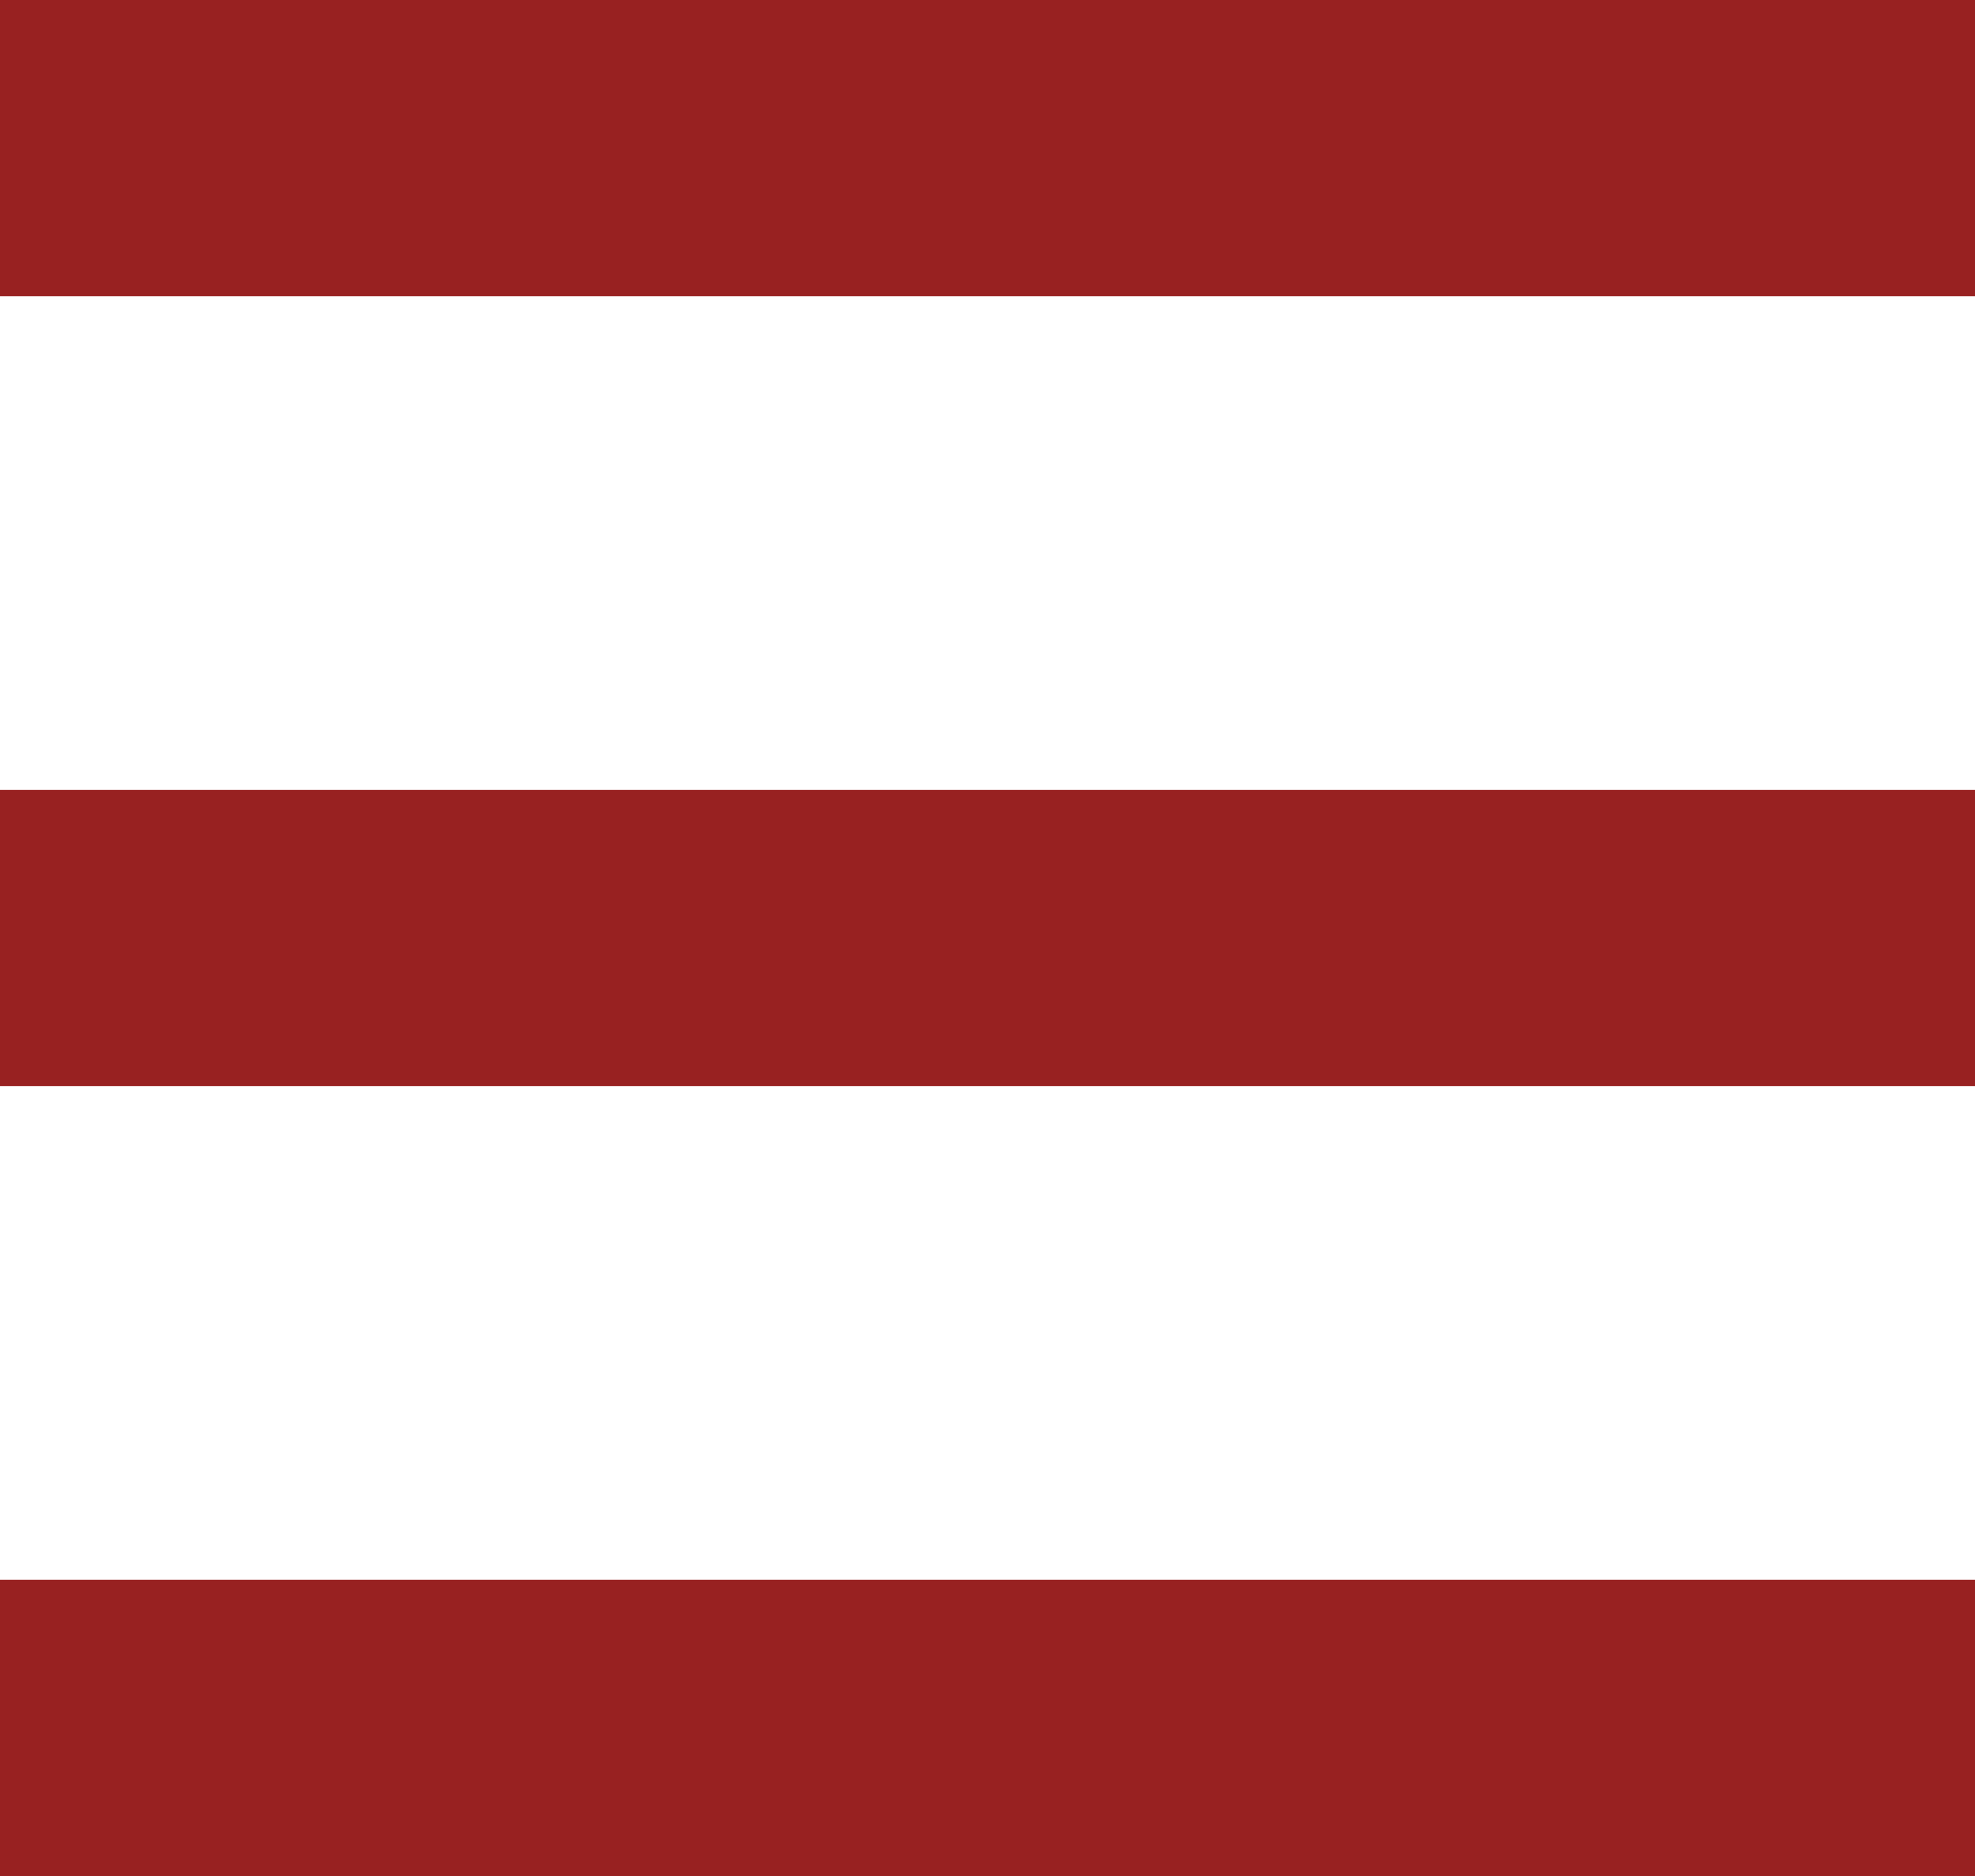 <?xml version="1.0" encoding="UTF-8"?> <svg xmlns="http://www.w3.org/2000/svg" width="20" height="19" viewBox="0 0 20 19" fill="none"><rect width="20" height="3" fill="#982121"></rect><rect y="8" width="20" height="3" fill="#982121"></rect><rect y="16" width="20" height="3" fill="#982121"></rect></svg> 